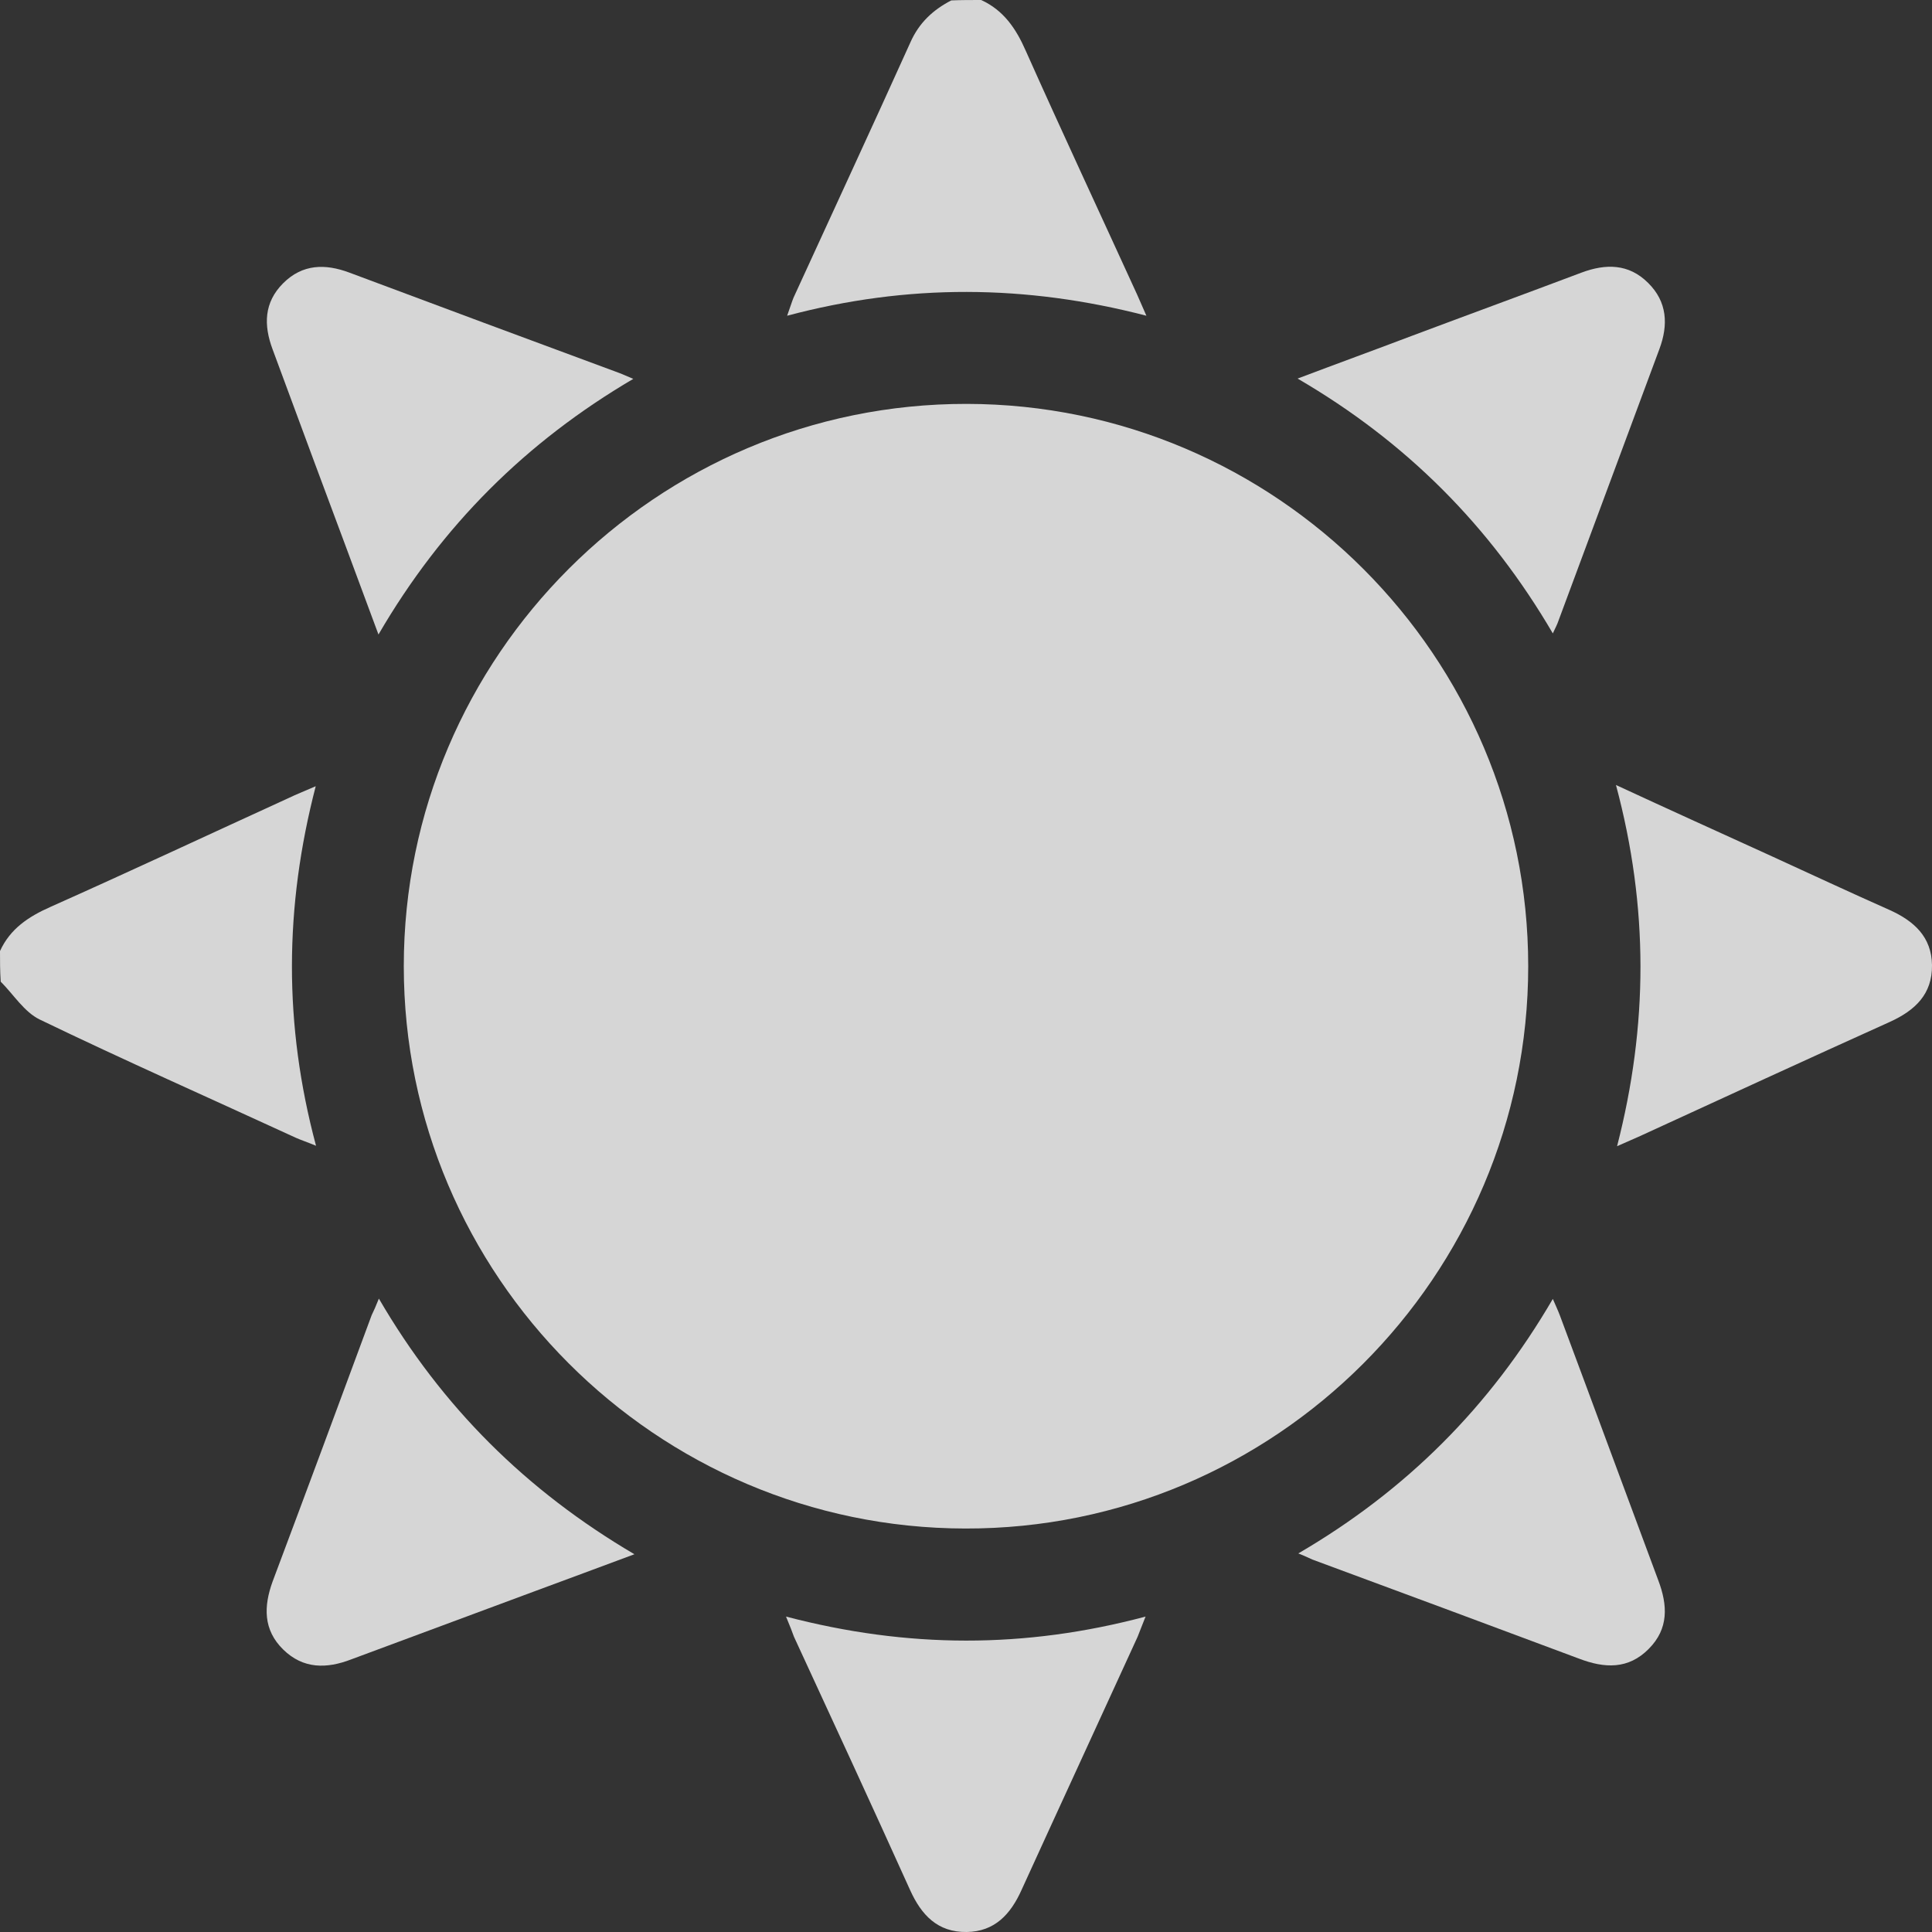 <svg width="19" height="19" viewBox="0 0 19 19" fill="none" xmlns="http://www.w3.org/2000/svg">
<rect x="0" y="0" width="19" height="19" fill="#333333" stroke="none"/>
<path d="M9.649 0C9.868 0.1 9.991 0.279 10.087 0.498C10.444 1.298 10.816 2.094 11.181 2.893C11.207 2.949 11.229 3.005 11.274 3.105C10.087 2.797 8.927 2.789 7.741 3.105C7.771 3.023 7.786 2.971 7.804 2.927C8.187 2.09 8.574 1.257 8.953 0.417C9.039 0.223 9.176 0.097 9.355 0.004C9.452 0 9.548 0 9.649 0Z" fill="white" fill-opacity="0.8"/>
<path d="M0 9.353C0.1 9.134 0.279 9.015 0.498 8.918C1.283 8.568 2.06 8.204 2.841 7.847C2.911 7.813 2.986 7.784 3.105 7.732C2.796 8.922 2.789 10.078 3.108 11.268C3.019 11.231 2.963 11.213 2.911 11.19C2.071 10.803 1.223 10.428 0.39 10.026C0.238 9.952 0.134 9.781 0.007 9.654C0 9.55 0 9.453 0 9.353Z" fill="white" fill-opacity="0.8"/>
<path d="M3.971 9.502C3.971 6.452 6.458 3.968 9.507 3.972C12.549 3.976 15.029 6.456 15.029 9.502C15.029 12.551 12.541 15.039 9.493 15.032C6.451 15.028 3.971 12.544 3.971 9.502Z" fill="white" fill-opacity="0.8"/>
<path d="M3.722 6.24C3.503 5.649 3.294 5.087 3.086 4.53C2.952 4.165 2.815 3.801 2.681 3.436C2.592 3.198 2.595 2.975 2.785 2.785C2.975 2.596 3.198 2.592 3.436 2.681C4.321 3.012 5.202 3.34 6.087 3.667C6.128 3.682 6.165 3.7 6.228 3.726C5.176 4.344 4.347 5.166 3.722 6.24Z" fill="white" fill-opacity="0.8"/>
<path d="M3.726 12.771C4.347 13.838 5.176 14.66 6.239 15.285C5.893 15.415 5.577 15.53 5.258 15.649C4.655 15.872 4.057 16.096 3.454 16.319C3.213 16.412 2.982 16.415 2.785 16.222C2.588 16.029 2.592 15.798 2.681 15.553C3.008 14.682 3.332 13.808 3.655 12.934C3.677 12.89 3.696 12.845 3.726 12.771Z" fill="white" fill-opacity="0.8"/>
<path d="M15.271 6.229C14.653 5.173 13.832 4.347 12.761 3.723C13.155 3.574 13.523 3.44 13.887 3.302C14.441 3.094 14.999 2.89 15.553 2.681C15.791 2.592 16.018 2.592 16.208 2.782C16.397 2.968 16.408 3.195 16.319 3.433C15.988 4.325 15.657 5.214 15.326 6.106C15.315 6.14 15.297 6.173 15.271 6.229Z" fill="white" fill-opacity="0.8"/>
<path d="M12.768 15.277C13.832 14.656 14.653 13.834 15.271 12.774C15.3 12.841 15.323 12.89 15.341 12.938C15.665 13.805 15.985 14.675 16.308 15.541C16.401 15.787 16.412 16.017 16.215 16.215C16.014 16.419 15.78 16.408 15.527 16.311C14.653 15.984 13.78 15.66 12.906 15.337C12.872 15.322 12.835 15.303 12.768 15.277Z" fill="white" fill-opacity="0.8"/>
<path d="M15.892 7.72C16.423 7.966 16.907 8.185 17.39 8.405C17.788 8.587 18.186 8.773 18.587 8.951C18.825 9.059 18.996 9.215 19 9.491C19.004 9.777 18.833 9.937 18.587 10.049C17.765 10.42 16.948 10.796 16.13 11.172C16.07 11.198 16.007 11.227 15.903 11.272C16.208 10.086 16.215 8.925 15.892 7.72Z" fill="white" fill-opacity="0.8"/>
<path d="M7.73 15.898C8.924 16.211 10.076 16.215 11.266 15.898C11.229 15.988 11.21 16.043 11.188 16.096C10.809 16.925 10.426 17.754 10.046 18.587C9.939 18.825 9.783 18.996 9.507 19C9.221 19.004 9.061 18.833 8.95 18.587C8.574 17.754 8.191 16.925 7.808 16.096C7.79 16.047 7.771 15.995 7.73 15.898Z" fill="white" fill-opacity="0.8"/>
</svg>
